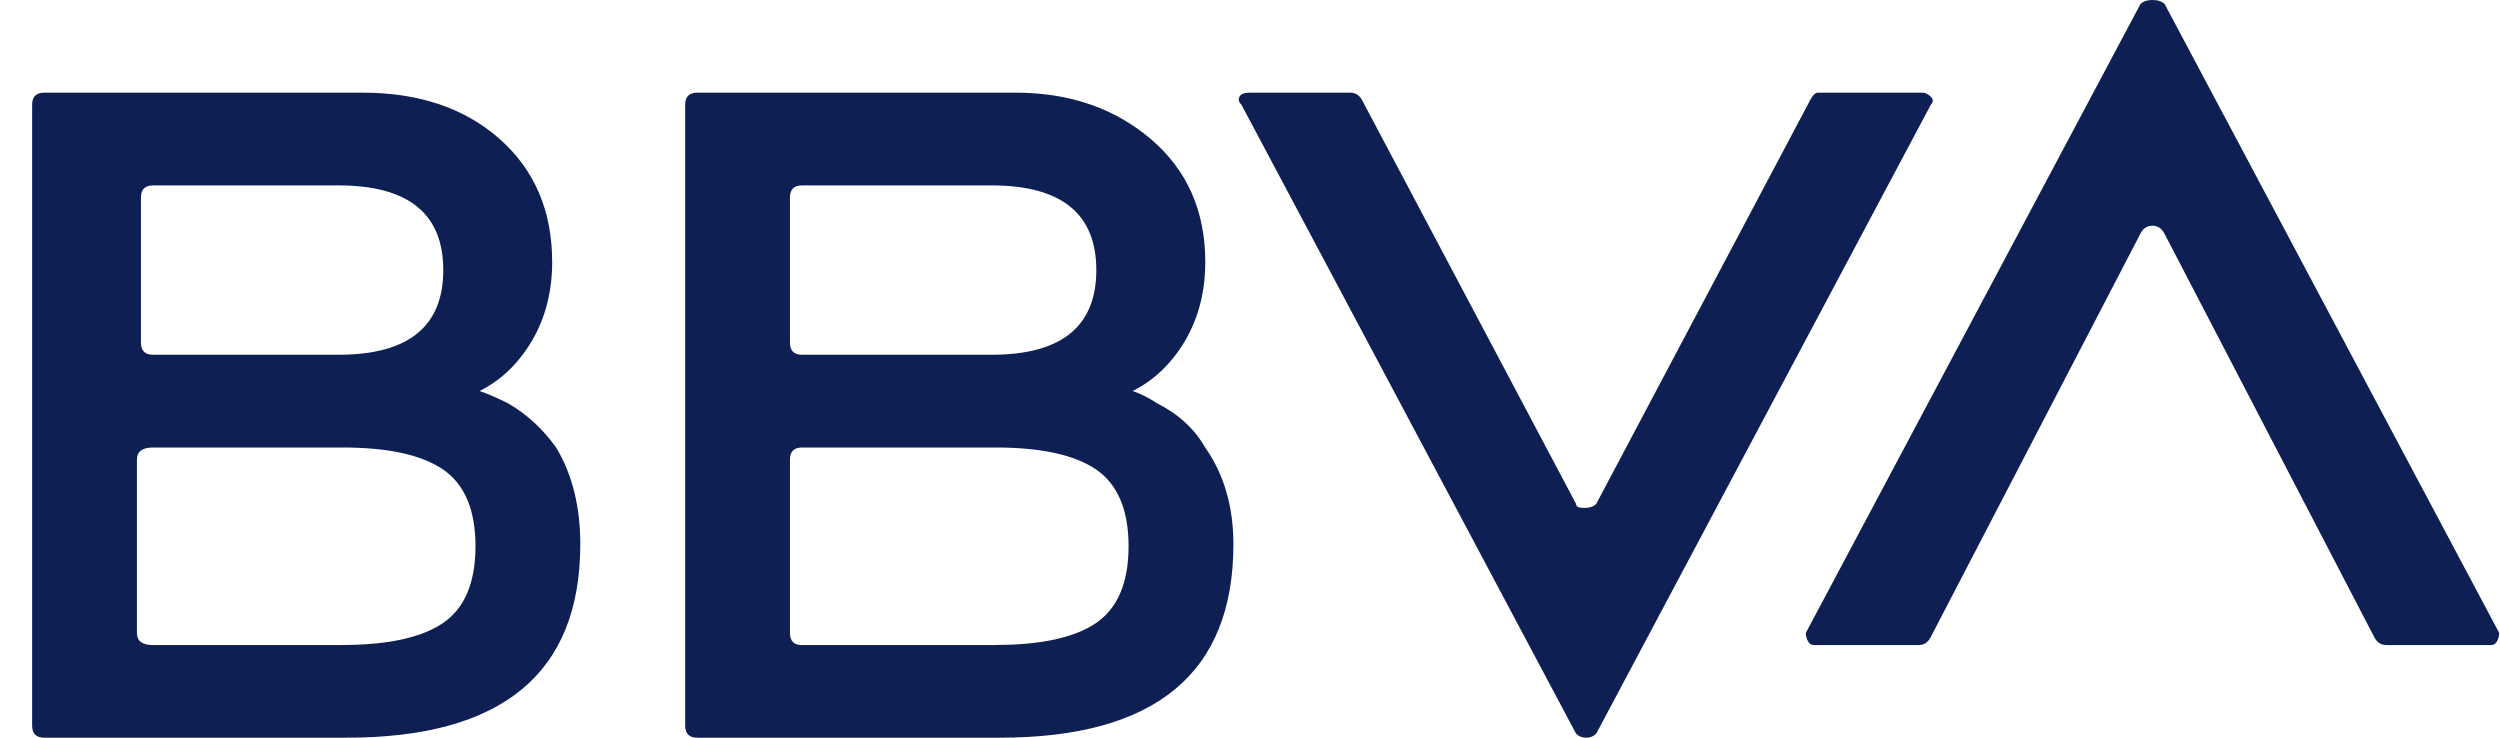 <svg width="61" height="18" viewBox="0 0 61 18" fill="none" xmlns="http://www.w3.org/2000/svg">
<g clip-path="url(#clip0_719_2547)">
<path d="M11.701 9.541C11.898 9.607 12.127 9.706 12.389 9.837C12.848 10.1 13.24 10.46 13.57 10.919C13.964 11.575 14.159 12.361 14.159 13.279C14.159 16.427 12.257 18 8.454 18H1.079C0.882 18 0.784 17.901 0.784 17.704V2.557C0.784 2.36 0.882 2.261 1.079 2.261H8.85C10.228 2.261 11.341 2.64 12.194 3.393C13.045 4.147 13.473 5.148 13.473 6.393C13.473 7.115 13.308 7.754 12.982 8.311C12.652 8.87 12.226 9.279 11.701 9.541ZM8.358 15.737C9.472 15.737 10.291 15.557 10.816 15.197C11.339 14.837 11.602 14.213 11.602 13.328C11.602 12.443 11.339 11.821 10.816 11.459C10.291 11.099 9.47 10.919 8.358 10.919H3.735C3.471 10.919 3.341 11.018 3.341 11.214V15.445C3.341 15.642 3.471 15.74 3.735 15.74H8.358V15.737ZM3.735 4.524C3.538 4.524 3.439 4.623 3.439 4.82V8.36C3.439 8.557 3.538 8.656 3.735 8.656H8.259C9.963 8.656 10.816 7.968 10.816 6.59C10.816 5.212 9.963 4.524 8.259 4.524H3.735ZM27.637 9.541C27.834 9.607 28.031 9.706 28.226 9.837C28.75 10.1 29.144 10.46 29.407 10.919C29.866 11.575 30.095 12.361 30.095 13.279C30.095 16.427 28.192 18 24.39 18H17.014C16.817 18 16.718 17.901 16.718 17.704V2.557C16.718 2.36 16.817 2.261 17.014 2.261H24.784C26.096 2.261 27.193 2.64 28.08 3.393C28.965 4.147 29.409 5.148 29.409 6.393C29.409 7.115 29.244 7.754 28.918 8.311C28.587 8.87 28.16 9.279 27.637 9.541ZM19.57 4.524C19.373 4.524 19.275 4.623 19.275 4.82V8.36C19.275 8.557 19.373 8.656 19.57 8.656H24.193C25.897 8.656 26.75 7.968 26.75 6.59C26.75 5.212 25.897 4.524 24.193 4.524H19.57ZM24.292 15.737C25.406 15.737 26.225 15.557 26.75 15.197C27.273 14.837 27.537 14.213 27.537 13.328C27.537 12.443 27.273 11.821 26.75 11.459C26.225 11.099 25.404 10.919 24.292 10.919H19.57C19.373 10.919 19.275 11.018 19.275 11.214V15.445C19.275 15.642 19.373 15.74 19.57 15.74H24.292V15.737ZM44.16 2.458C44.225 2.328 44.291 2.261 44.358 2.261H46.914C46.979 2.261 47.045 2.295 47.111 2.36C47.176 2.426 47.176 2.492 47.111 2.557L38.948 17.901C38.882 17.968 38.8 18 38.702 18C38.603 18 38.52 17.968 38.456 17.901L30.292 2.557C30.226 2.492 30.209 2.426 30.243 2.36C30.275 2.295 30.357 2.261 30.489 2.261H32.948C33.078 2.261 33.177 2.328 33.243 2.458L38.456 12.295C38.456 12.361 38.52 12.394 38.653 12.394C38.783 12.394 38.882 12.361 38.948 12.295L44.16 2.458ZM47.111 15.542C47.045 15.674 46.947 15.739 46.816 15.739H44.259C44.193 15.739 44.144 15.707 44.111 15.64C44.077 15.576 44.062 15.509 44.062 15.443L52.227 0.099C52.291 0.034 52.39 0 52.523 0C52.653 0 52.752 0.034 52.818 0.099L60.98 15.443C60.98 15.509 60.963 15.576 60.931 15.64C60.897 15.707 60.847 15.739 60.783 15.739H58.226C58.093 15.739 57.995 15.674 57.93 15.542L52.815 5.705C52.748 5.574 52.65 5.508 52.519 5.508C52.387 5.508 52.288 5.574 52.224 5.705L47.111 15.542Z" fill="#0E2053"/>
</g>
<defs>
<clipPath id="clip0_719_2547">
<rect width="60.196" height="18" fill="white" transform="translate(0.784)"/>
</clipPath>
</defs>
</svg>
